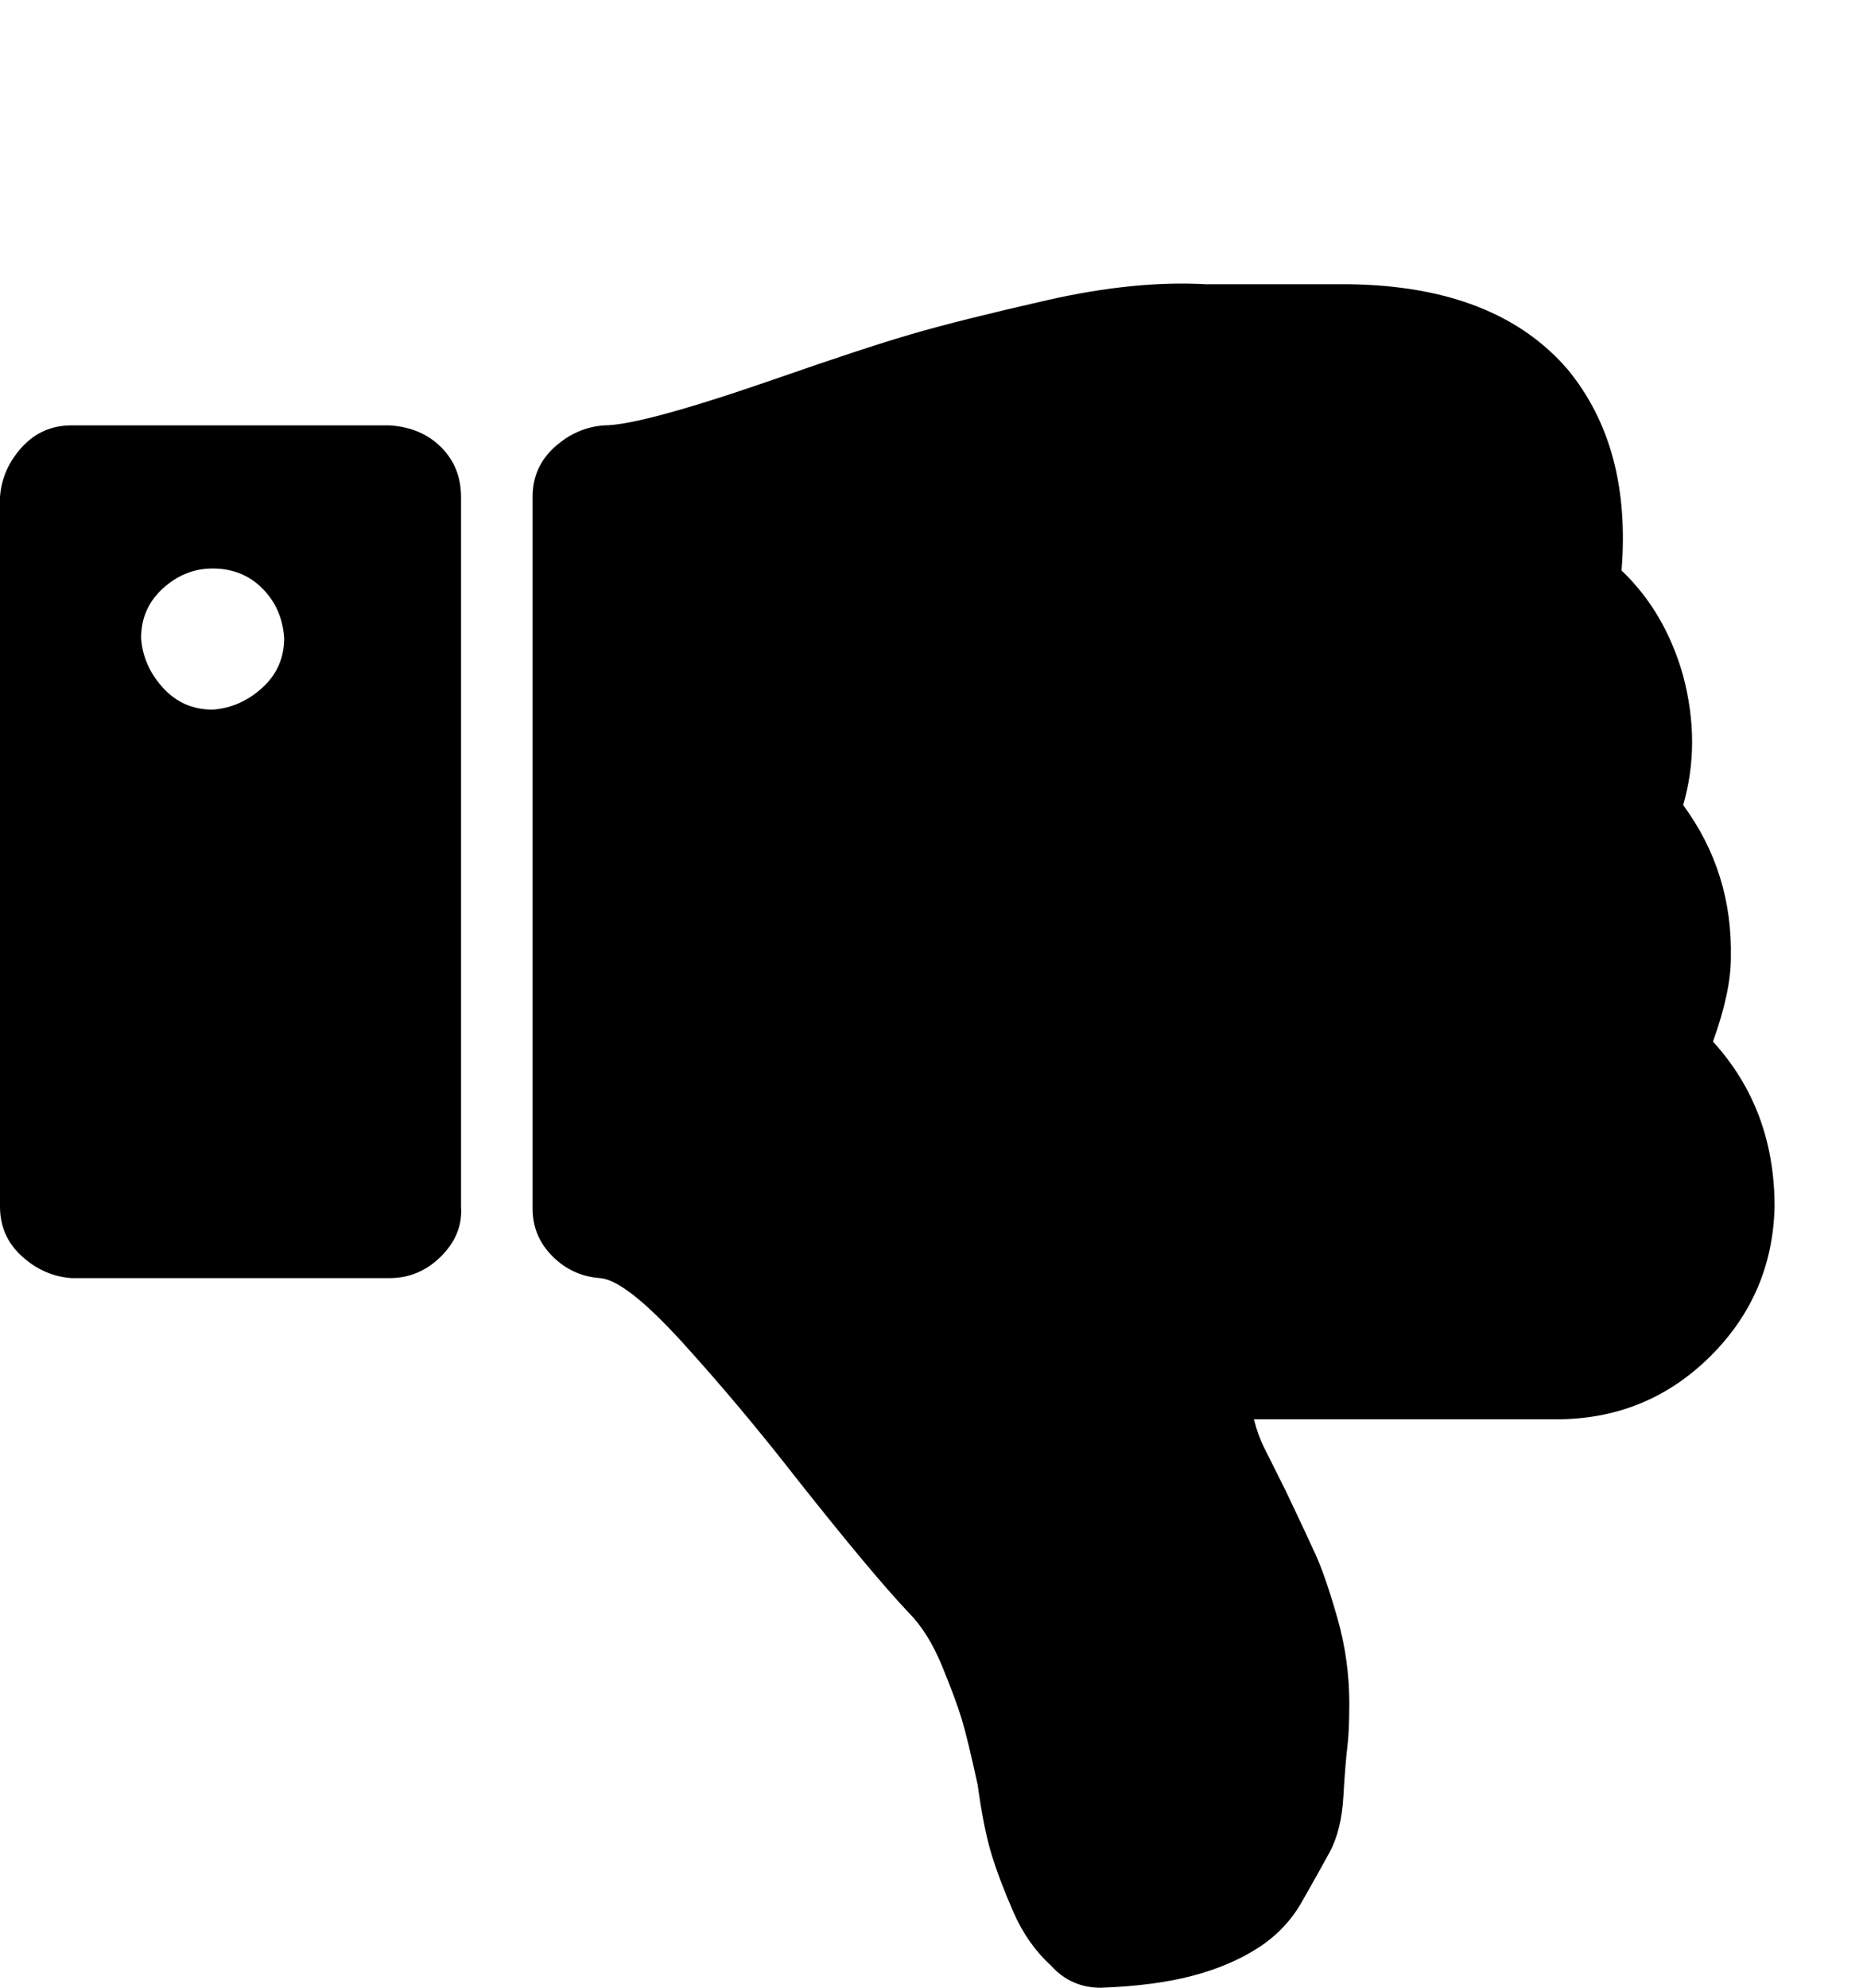 <!-- Generated by IcoMoon.io -->
<svg version="1.1" xmlns="http://www.w3.org/2000/svg" width="30" height="32" viewBox="0 0 30 32">
<title>thumbs-down-alt</title>
<path d="M4.576 10.272q0 0.48-0.352 0.8t-0.8 0.352q-0.48 0-0.8-0.352t-0.352-0.8q0-0.48 0.352-0.8t0.8-0.32q0.48 0 0.8 0.32t0.352 0.8zM7.424 19.424v-11.424q0-0.48-0.32-0.8t-0.832-0.352h-5.12q-0.48 0-0.8 0.352t-0.352 0.8v11.424q0 0.48 0.352 0.8t0.8 0.352h5.12q0.48 0 0.832-0.352t0.32-0.8zM27.584 16.768q0.992 1.088 0.992 2.656-0.032 1.408-1.024 2.4t-2.4 1.024h-4.96q0.064 0.256 0.16 0.448t0.192 0.384 0.16 0.32q0.32 0.672 0.48 1.024t0.352 1.024 0.192 1.376q0 0.448-0.032 0.704t-0.064 0.8-0.224 0.896-0.448 0.8-0.704 0.736-1.056 0.448-1.472 0.192q-0.48 0-0.8-0.352-0.384-0.352-0.608-0.864t-0.352-0.928-0.224-1.12q-0.16-0.736-0.256-1.056t-0.32-0.864-0.544-0.864q-0.576-0.608-1.792-2.144-0.896-1.152-1.824-2.176t-1.344-1.056q-0.448-0.032-0.768-0.352t-0.32-0.768v-11.456q0-0.48 0.352-0.8t0.8-0.352q0.608 0 2.816-0.768 1.376-0.48 2.144-0.704t2.176-0.544 2.56-0.256h2.304q2.368 0.032 3.52 1.376 1.024 1.248 0.864 3.232 0.704 0.672 0.992 1.696 0.288 1.088 0 2.080 0.8 1.088 0.768 2.464 0 0.544-0.288 1.344z"></path>
</svg>
